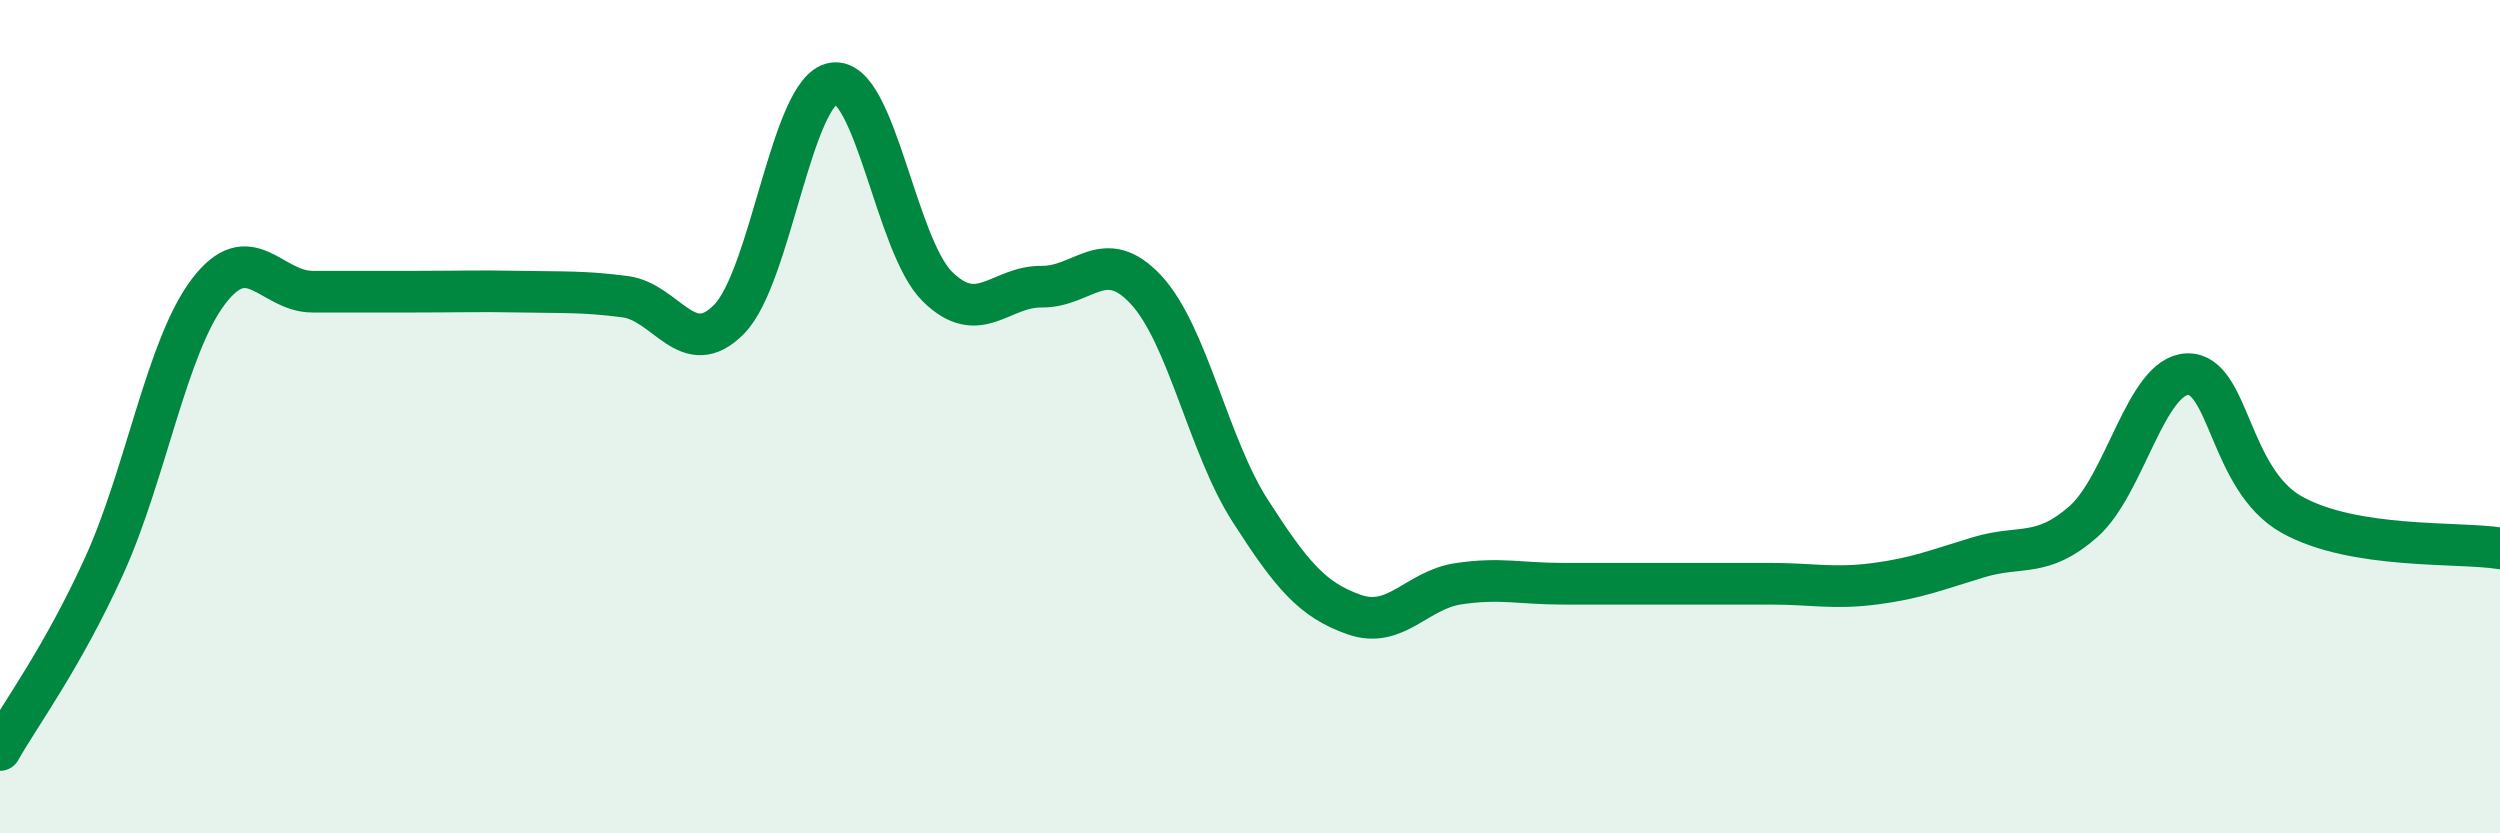 
    <svg width="60" height="20" viewBox="0 0 60 20" xmlns="http://www.w3.org/2000/svg">
      <path
        d="M 0,18 C 0.5,17.12 1.5,15.78 2.5,13.58 C 3.5,11.38 4,8.32 5,7 C 6,5.68 6.5,7 7.5,7 C 8.5,7 9,7 10,7 C 11,7 11.5,6.98 12.5,7 C 13.5,7.02 14,6.99 15,7.12 C 16,7.25 16.5,8.68 17.5,7.66 C 18.5,6.64 19,2.16 20,2 C 21,1.84 21.5,5.9 22.5,6.88 C 23.5,7.86 24,6.87 25,6.88 C 26,6.89 26.5,5.88 27.5,6.95 C 28.5,8.02 29,10.69 30,12.25 C 31,13.81 31.5,14.4 32.5,14.75 C 33.5,15.1 34,14.16 35,14.01 C 36,13.86 36.5,14.01 37.5,14.01 C 38.5,14.01 39,14.01 40,14.01 C 41,14.01 41.5,14.01 42.5,14.01 C 43.5,14.01 44,14.14 45,14.01 C 46,13.88 46.5,13.67 47.5,13.37 C 48.5,13.07 49,13.4 50,12.52 C 51,11.64 51.5,9.01 52.5,8.98 C 53.5,8.95 53.5,11.51 55,12.35 C 56.5,13.19 59,13 60,13.16L60 20L0 20Z"
        fill="#008740"
        opacity="0.1"
        stroke-linecap="round"
        stroke-linejoin="round"
      />
      <path
        d="M 0,18 C 0.5,17.12 1.5,15.78 2.5,13.58 C 3.5,11.38 4,8.32 5,7 C 6,5.68 6.5,7 7.5,7 C 8.5,7 9,7 10,7 C 11,7 11.5,6.98 12.5,7 C 13.5,7.02 14,6.99 15,7.12 C 16,7.25 16.5,8.68 17.5,7.66 C 18.5,6.64 19,2.16 20,2 C 21,1.84 21.5,5.9 22.5,6.88 C 23.5,7.86 24,6.87 25,6.88 C 26,6.89 26.5,5.88 27.5,6.95 C 28.5,8.02 29,10.69 30,12.25 C 31,13.81 31.5,14.4 32.5,14.75 C 33.5,15.1 34,14.16 35,14.01 C 36,13.86 36.5,14.01 37.5,14.01 C 38.5,14.01 39,14.01 40,14.01 C 41,14.01 41.5,14.01 42.5,14.01 C 43.5,14.01 44,14.14 45,14.01 C 46,13.88 46.5,13.67 47.5,13.37 C 48.5,13.07 49,13.4 50,12.52 C 51,11.64 51.5,9.01 52.5,8.98 C 53.5,8.95 53.5,11.51 55,12.35 C 56.5,13.19 59,13 60,13.16"
        stroke="#008740"
        stroke-width="1"
        fill="none"
        stroke-linecap="round"
        stroke-linejoin="round"
      />
    </svg>
  